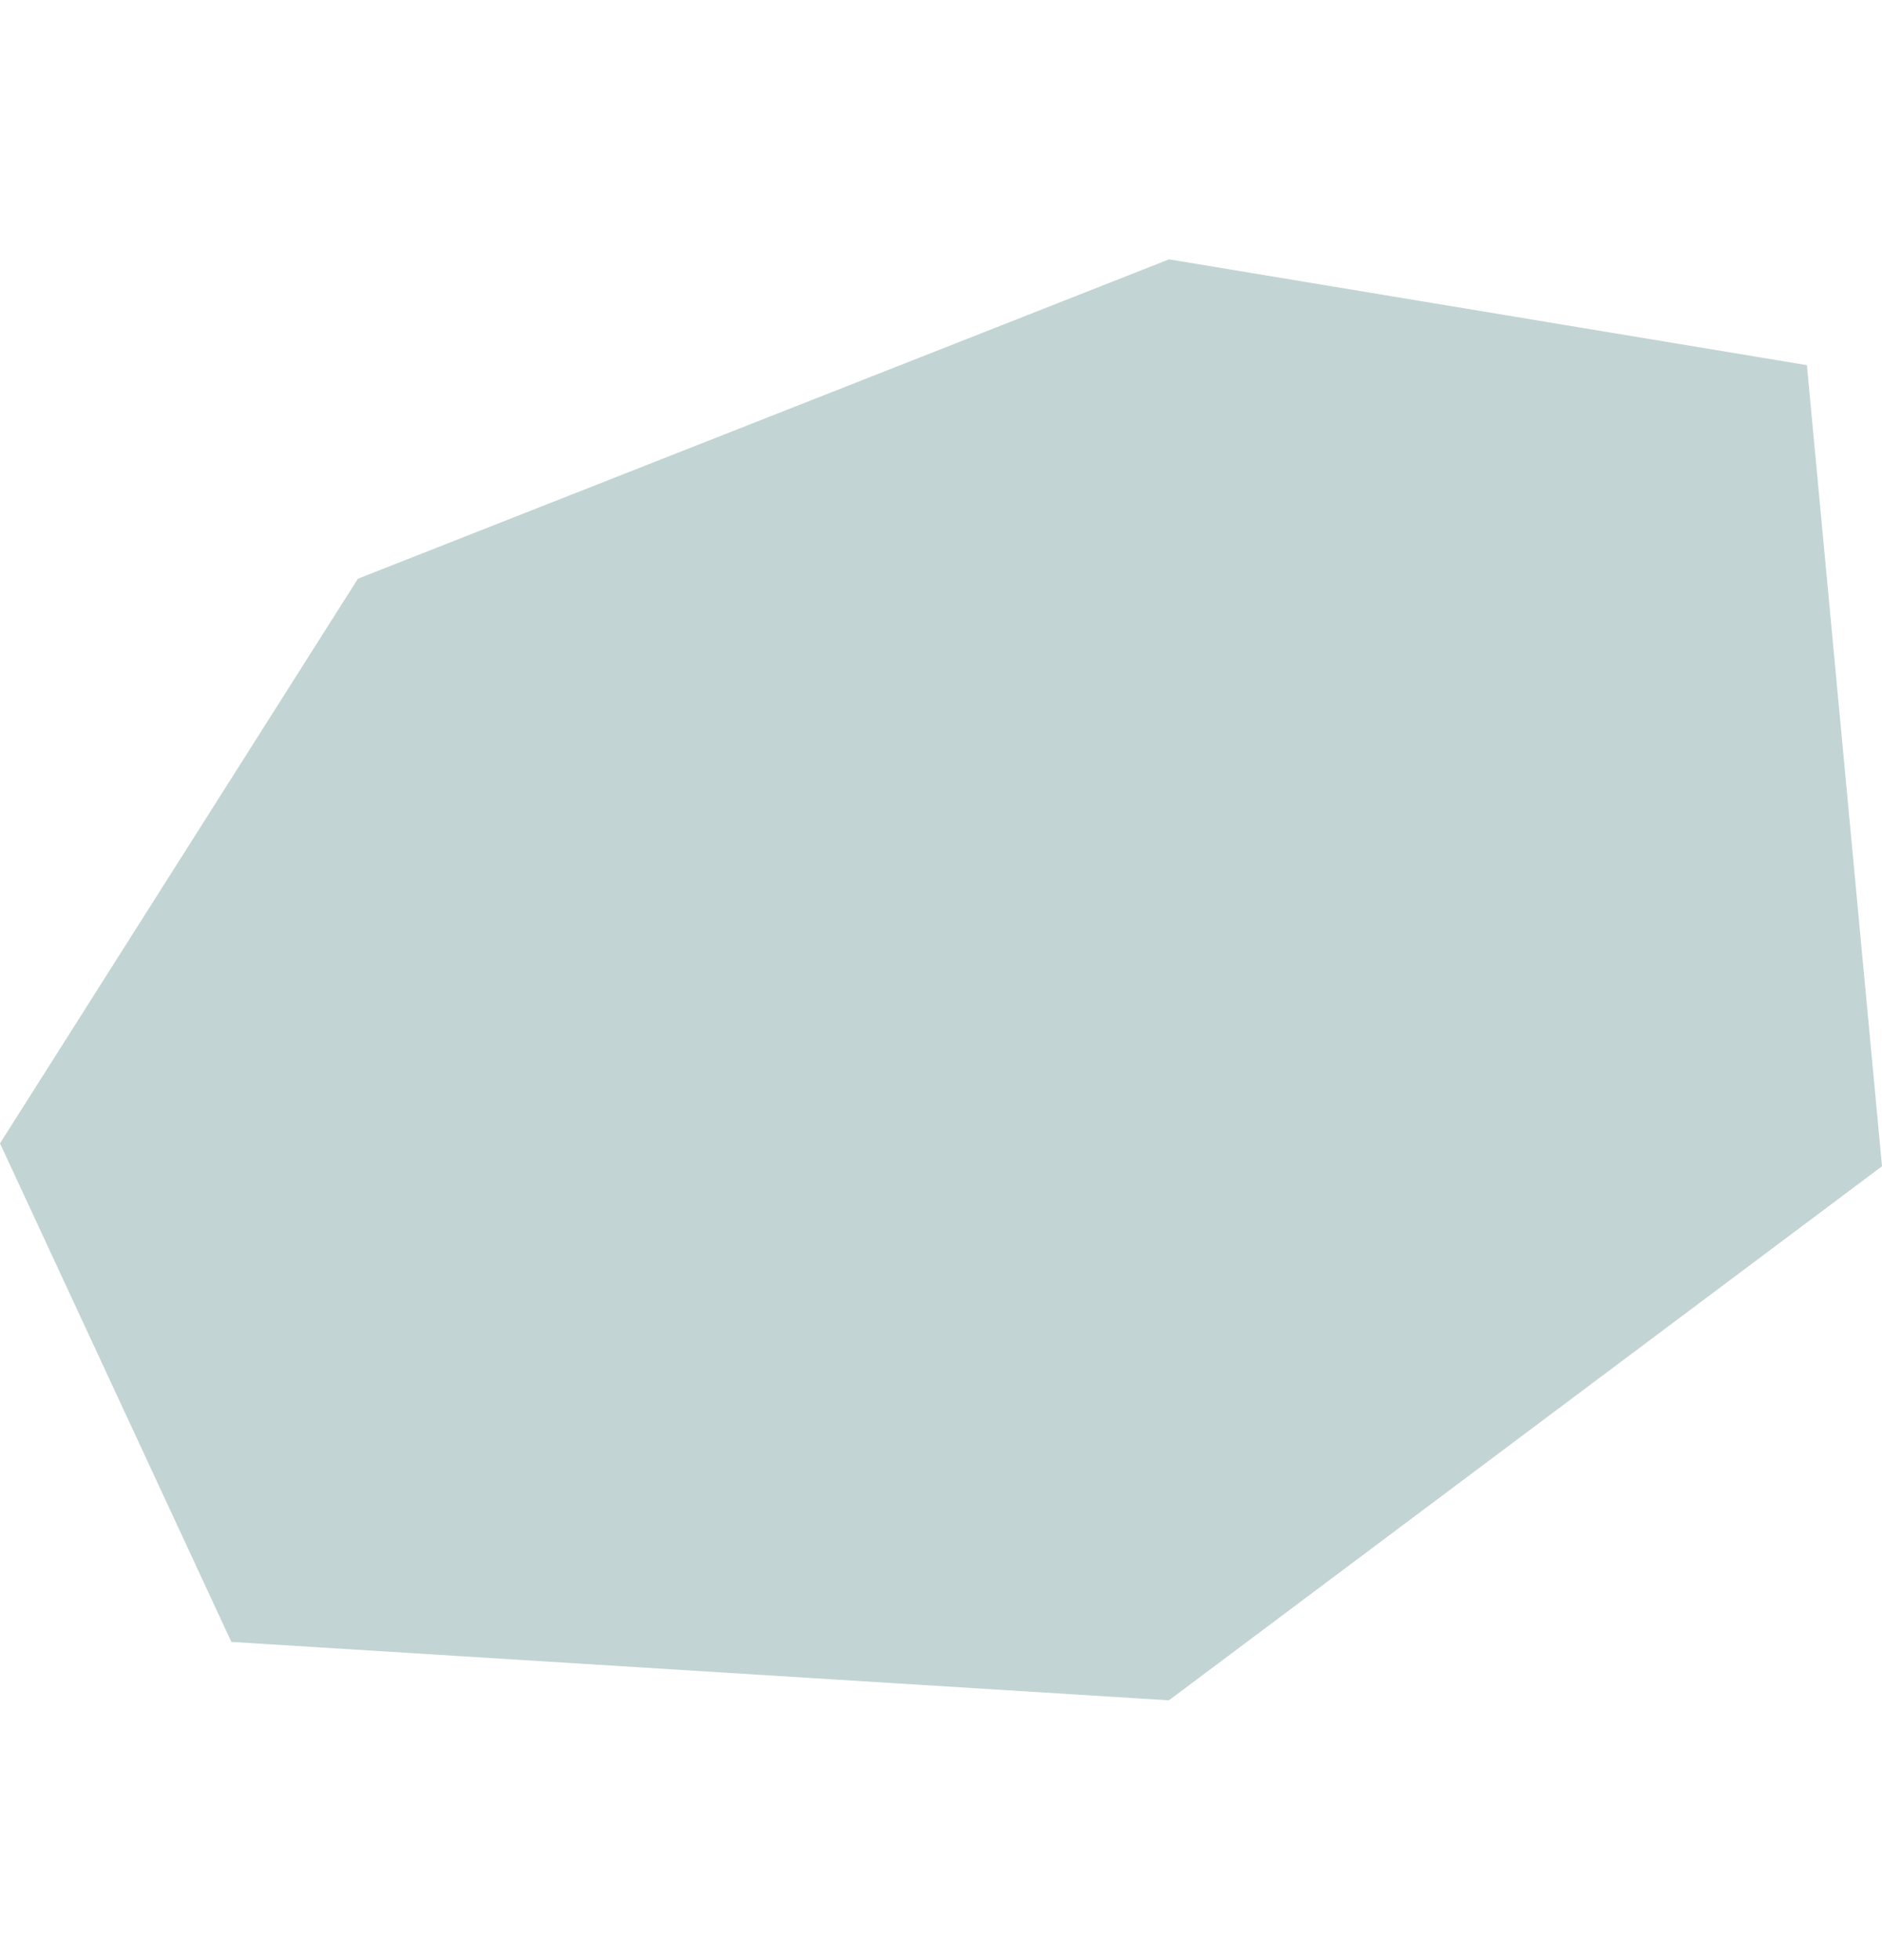 <svg xmlns="http://www.w3.org/2000/svg" width="915.837" height="953.047" viewBox="63.254 188.672 721.398 552.004">  <path id="tvcc_bg" d="M371,0,642.858,194.007,742,421,500.436,612.236,180.126,494.508,3.213,181.092,115,2.776Z" transform="matrix(0.545, -0.839, 0.839, 0.545, -1.75, 622.294)" fill="#c2d4d3"/></svg>